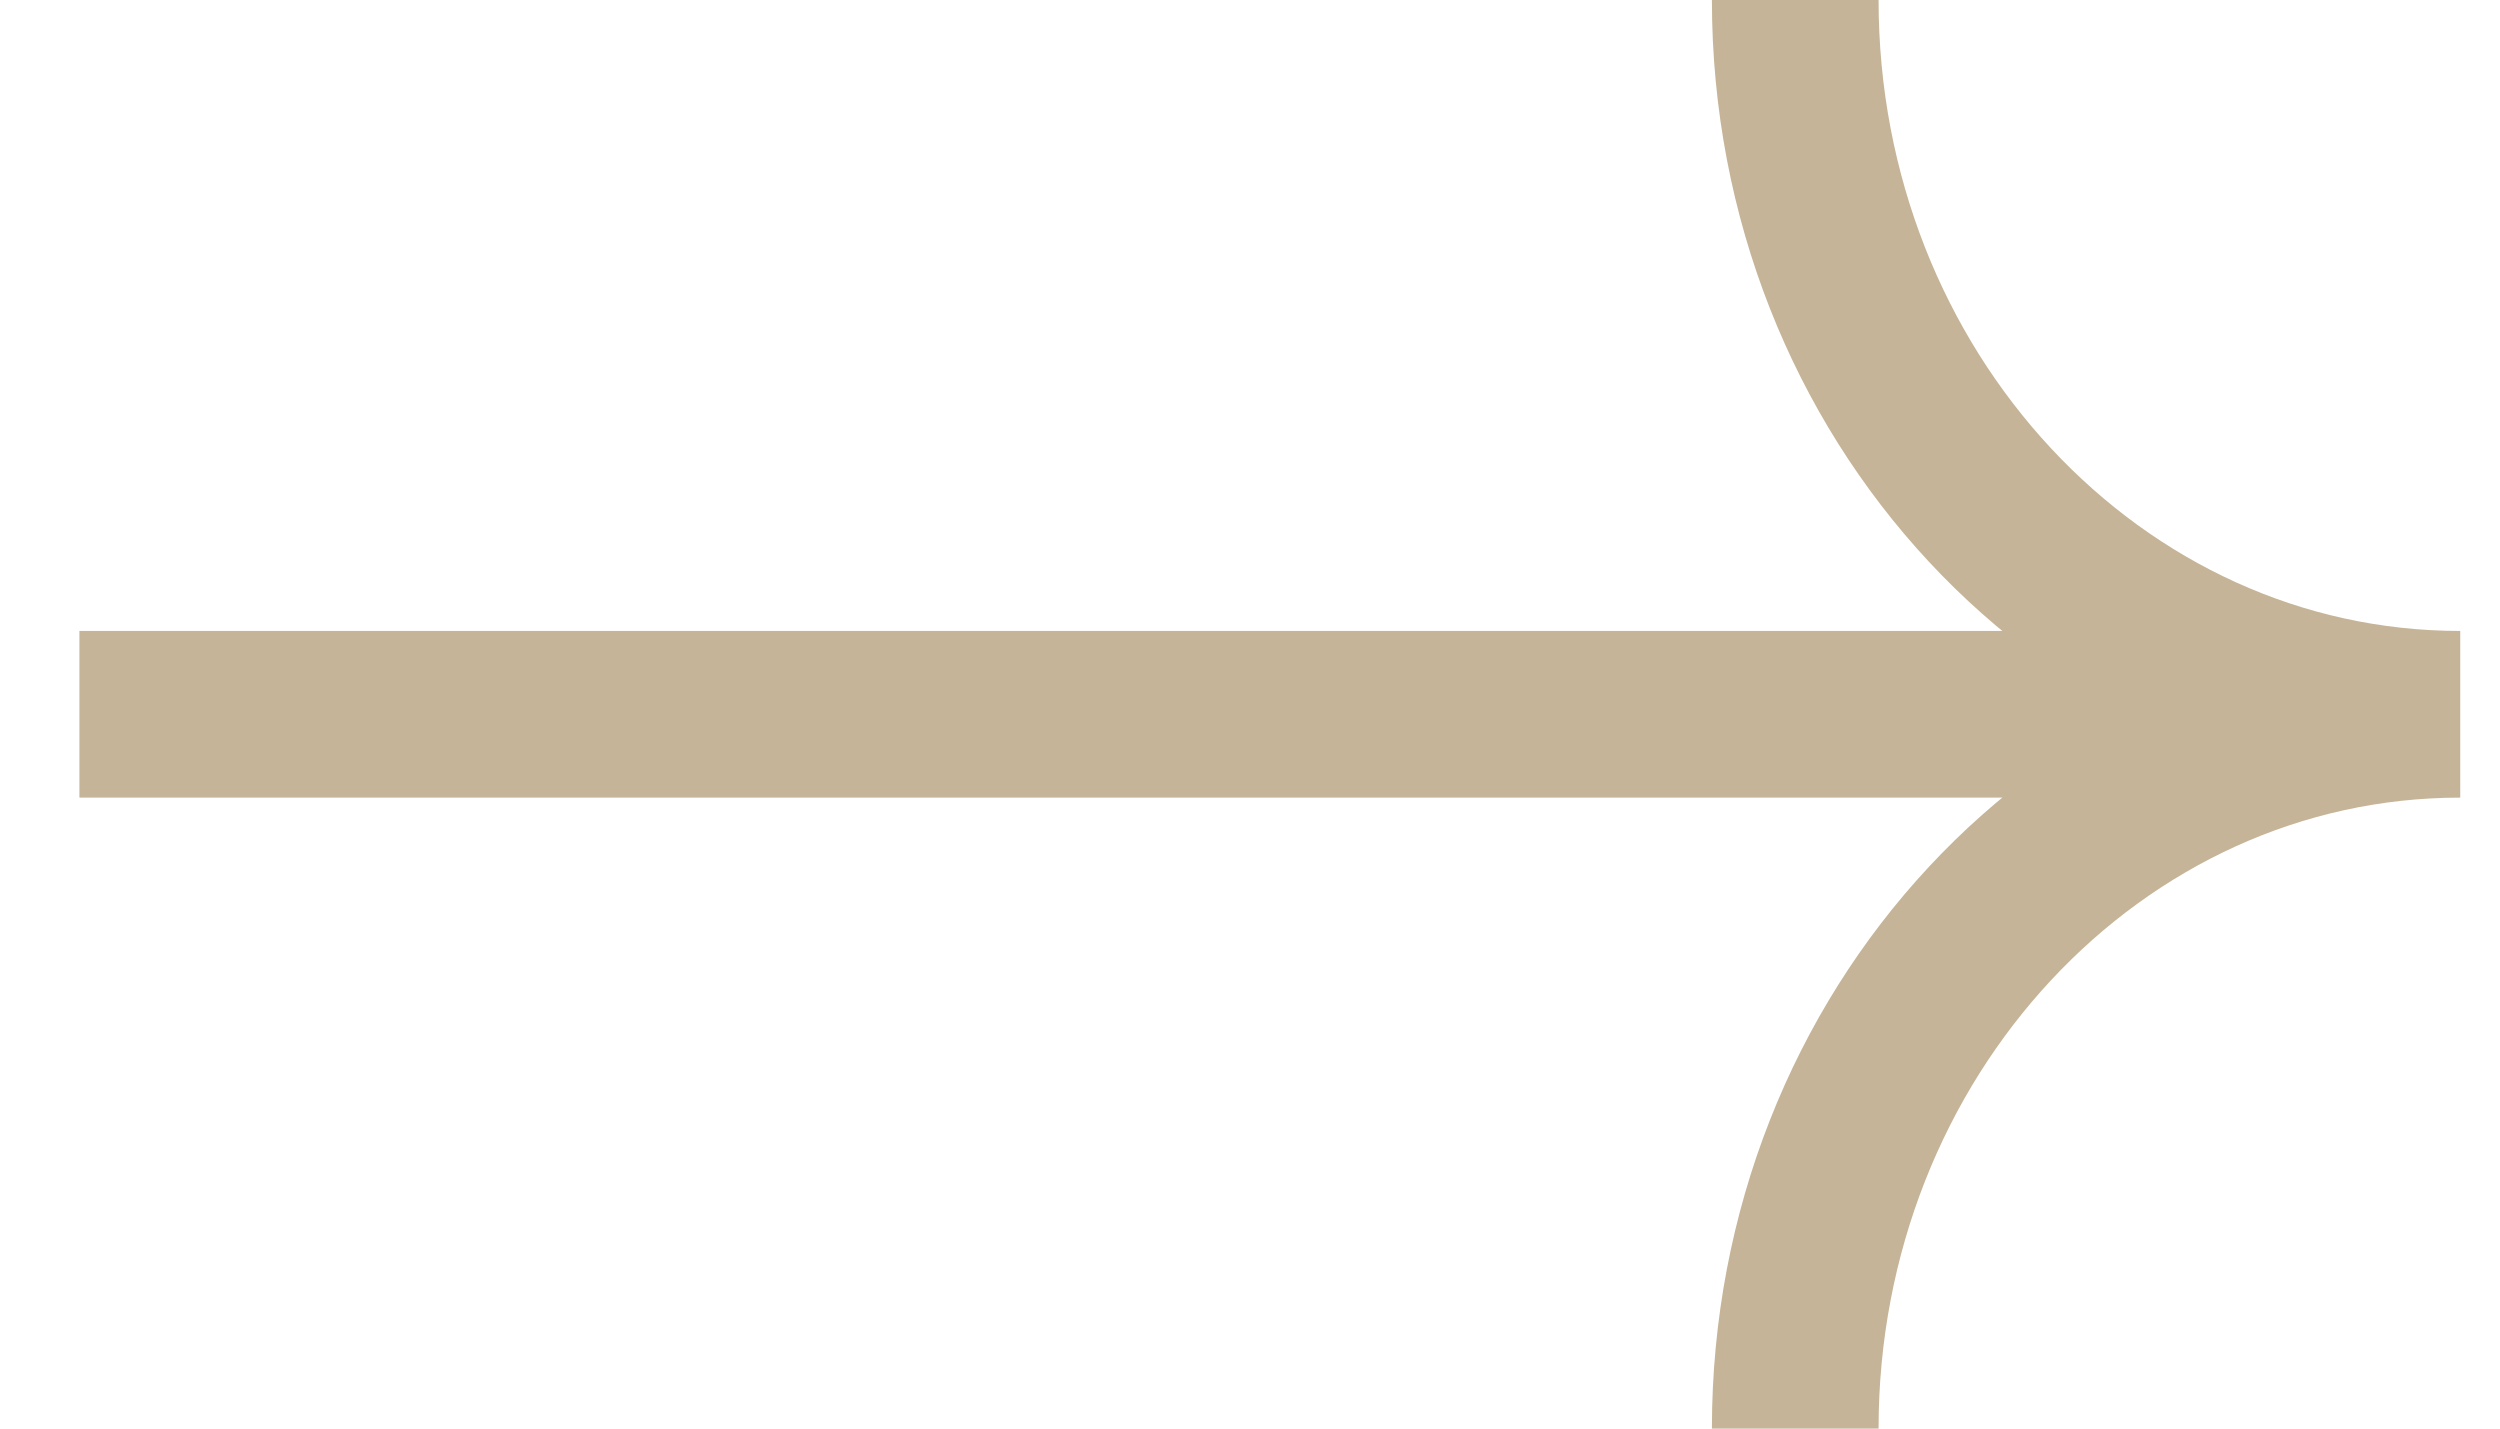 <svg width="21" height="12" viewBox="0 0 21 12" fill="none" xmlns="http://www.w3.org/2000/svg">
<path id="Arrow" d="M20.666 6C17.581 6 15.08 3.314 15.08 0M20.666 6C17.581 6 15.08 8.686 15.08 12M20.666 6L0.667 6" stroke="#C5B497" stroke-width="1.4"/>
</svg>
